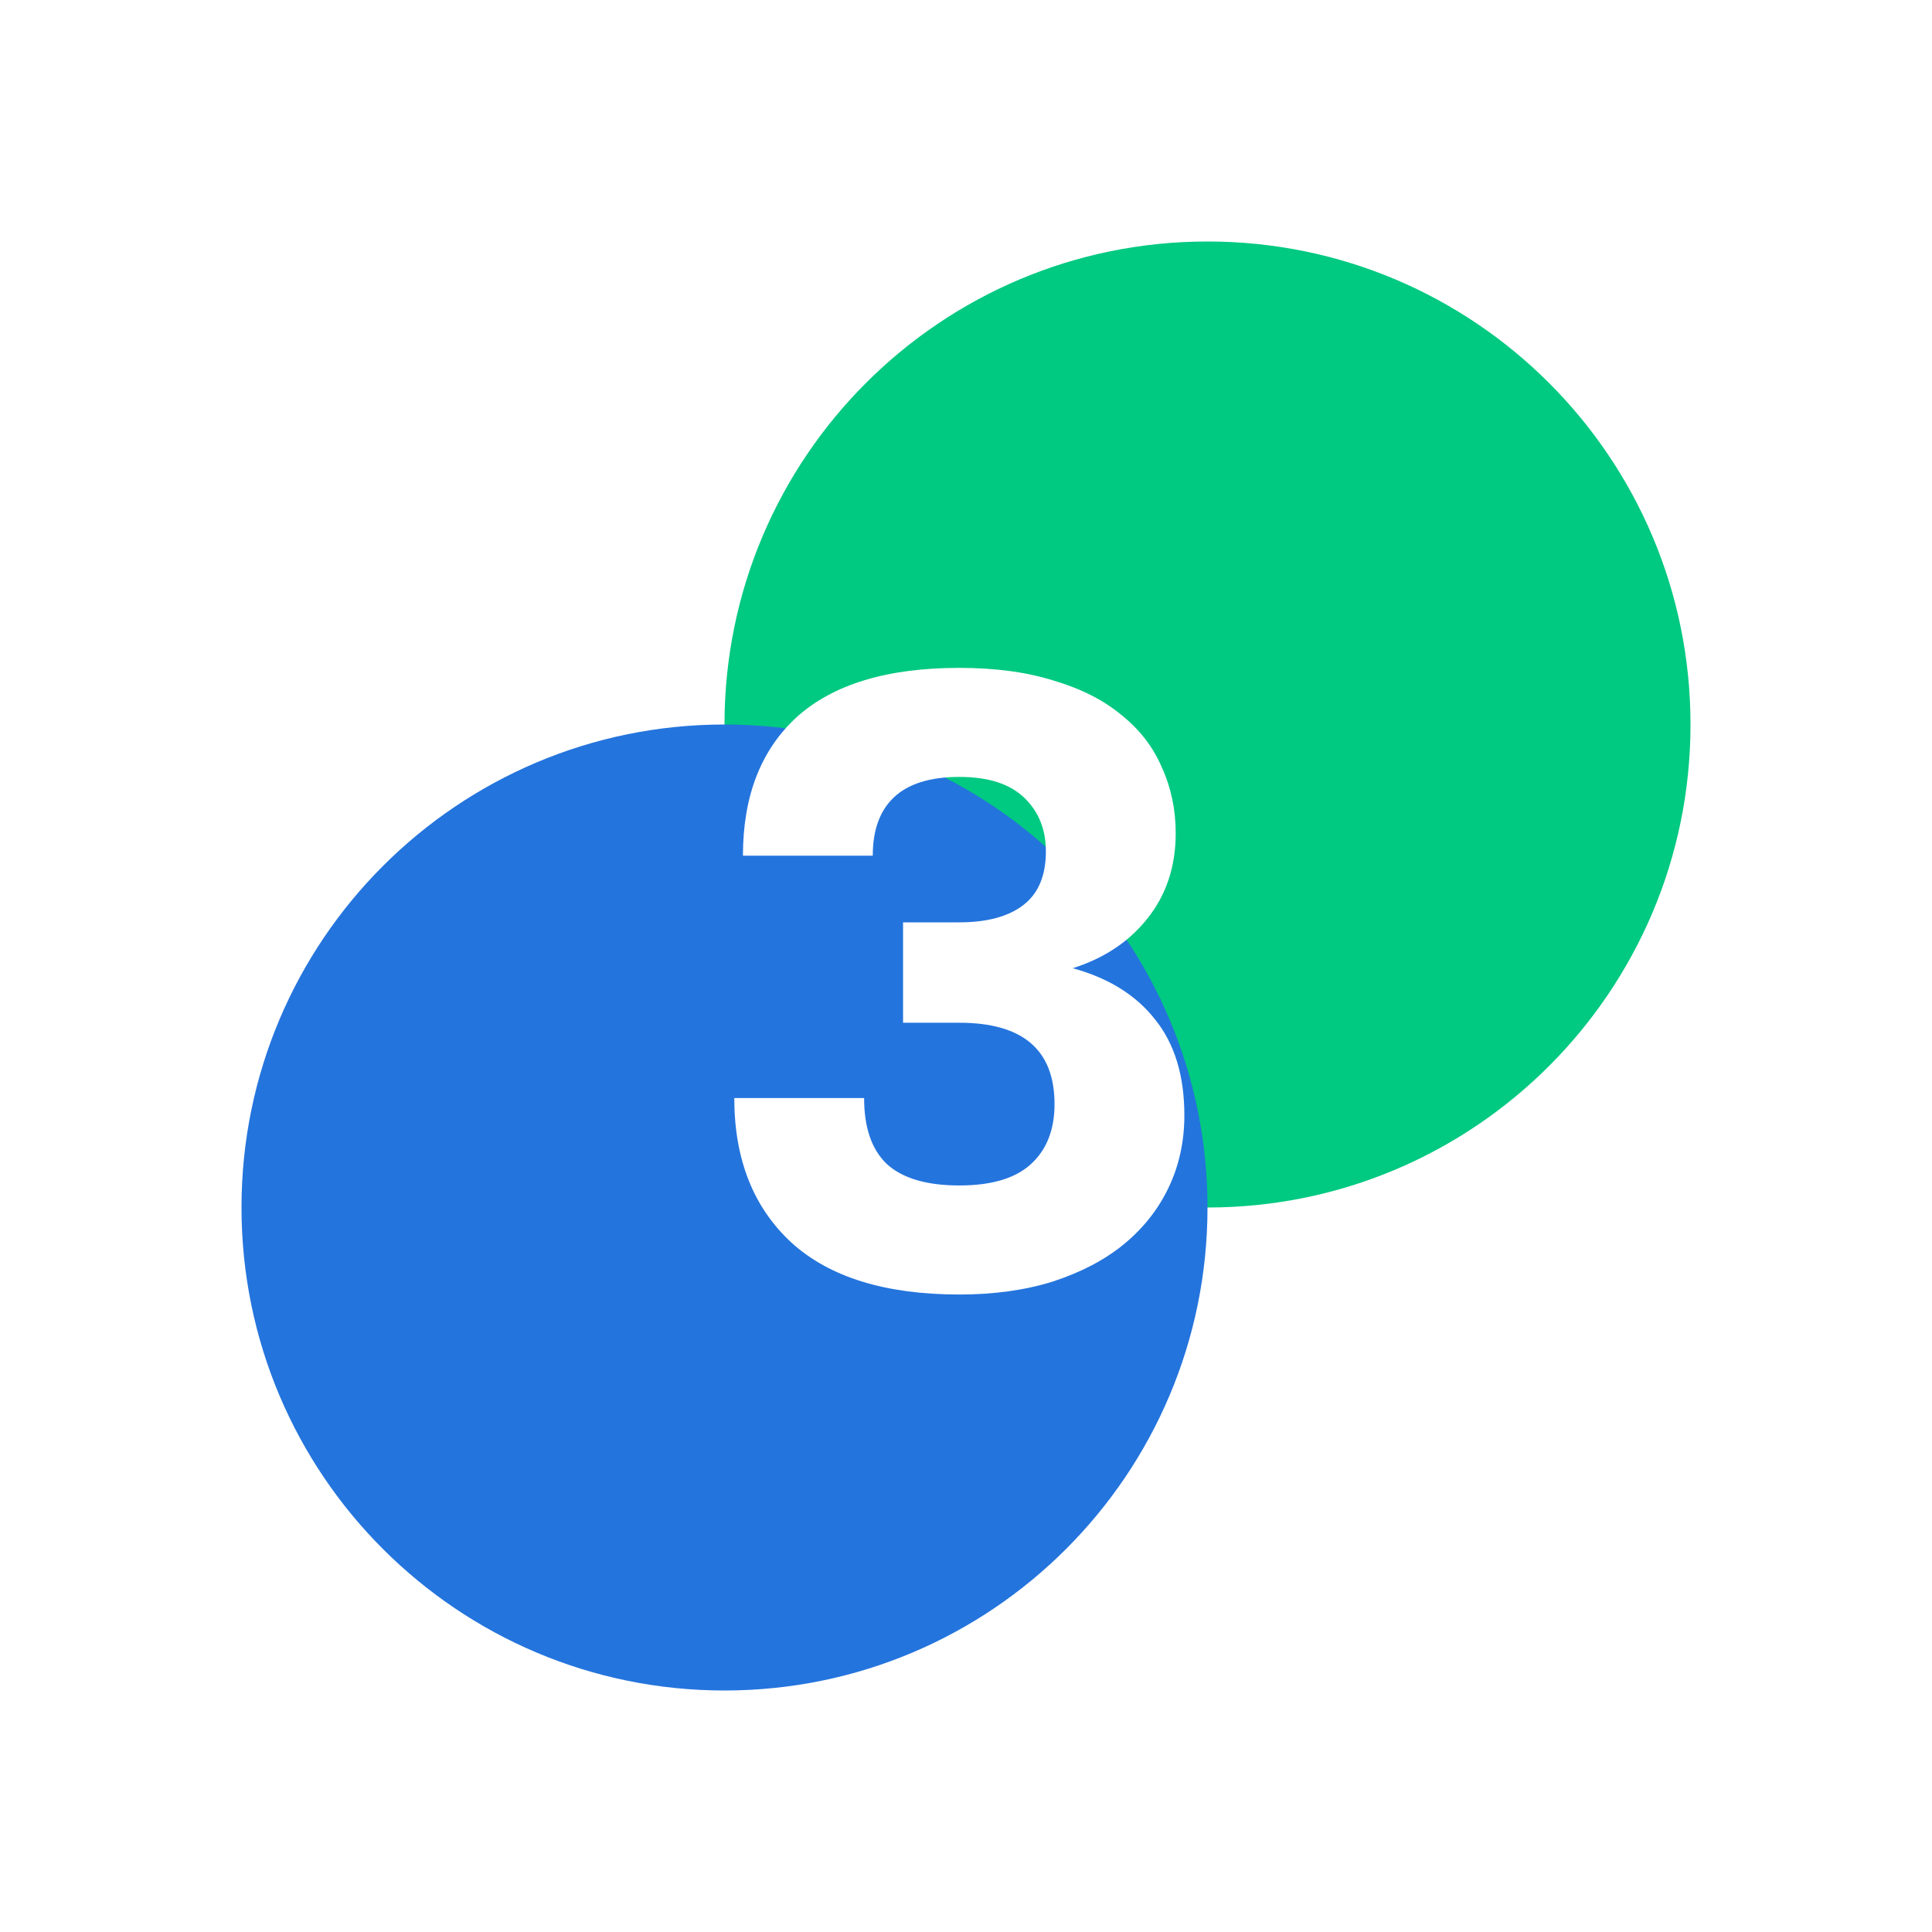 <?xml version="1.0" encoding="UTF-8"?> <svg xmlns="http://www.w3.org/2000/svg" width="125" height="125" viewBox="0 0 125 125" fill="none"><g clip-path="url(#clip0_2646_10974)"><mask id="mask0_2646_10974" style="mask-type:alpha" maskUnits="userSpaceOnUse" x="0" y="0" width="125" height="125"><path d="M62.5 125C97.018 125 125 97.018 125 62.5C125 27.982 97.018 0 62.5 0C27.982 0 0 27.982 0 62.5C0 97.018 27.982 125 62.5 125Z" fill="#4BD0A0"></path></mask><g mask="url(#mask0_2646_10974)"><g filter="url(#filter0_f_2646_10974)"><path d="M78.125 78.125C95.384 78.125 109.375 64.134 109.375 46.875C109.375 29.616 95.384 15.625 78.125 15.625C60.866 15.625 46.875 29.616 46.875 46.875C46.875 64.134 60.866 78.125 78.125 78.125Z" fill="#00C981"></path></g><g filter="url(#filter1_f_2646_10974)"><path d="M46.875 109.375C64.134 109.375 78.125 95.384 78.125 78.125C78.125 60.866 64.134 46.875 46.875 46.875C29.616 46.875 15.625 60.866 15.625 78.125C15.625 95.384 29.616 109.375 46.875 109.375Z" fill="#2474DD"></path></g></g><path d="M62.068 83.755C57.289 83.755 53.668 82.635 51.204 80.395C48.74 78.118 47.508 75 47.508 71.043H55.908C55.908 72.947 56.394 74.366 57.364 75.299C58.372 76.232 59.94 76.699 62.068 76.699C64.121 76.699 65.652 76.251 66.66 75.355C67.706 74.422 68.228 73.115 68.228 71.435C68.228 67.926 66.175 66.171 62.068 66.171H58.428V59.675H62.068C63.86 59.675 65.242 59.302 66.212 58.555C67.183 57.808 67.668 56.651 67.668 55.083C67.668 53.664 67.201 52.507 66.268 51.611C65.335 50.715 63.935 50.267 62.068 50.267C60.164 50.267 58.745 50.715 57.812 51.611C56.916 52.47 56.468 53.72 56.468 55.363H48.068C48.068 51.518 49.225 48.531 51.54 46.403C53.892 44.275 57.401 43.211 62.068 43.211C64.42 43.211 66.474 43.491 68.228 44.051C69.983 44.574 71.439 45.32 72.596 46.291C73.754 47.224 74.612 48.344 75.172 49.651C75.769 50.958 76.068 52.376 76.068 53.907C76.068 56.072 75.452 57.92 74.22 59.451C73.025 60.944 71.42 62.008 69.404 62.643C71.719 63.278 73.492 64.379 74.724 65.947C75.993 67.515 76.628 69.587 76.628 72.163C76.628 73.843 76.292 75.392 75.62 76.811C74.948 78.23 73.978 79.462 72.708 80.507C71.476 81.515 69.945 82.318 68.116 82.915C66.324 83.475 64.308 83.755 62.068 83.755Z" fill="white"></path></g><defs><filter id="filter0_f_2646_10974" x="-3.125" y="-34.375" width="162.5" height="162.5" filterUnits="userSpaceOnUse" color-interpolation-filters="sRGB"><feFlood flood-opacity="0" result="BackgroundImageFix"></feFlood><feBlend mode="normal" in="SourceGraphic" in2="BackgroundImageFix" result="shape"></feBlend><feGaussianBlur stdDeviation="25" result="effect1_foregroundBlur_2646_10974"></feGaussianBlur></filter><filter id="filter1_f_2646_10974" x="-34.375" y="-3.125" width="162.5" height="162.5" filterUnits="userSpaceOnUse" color-interpolation-filters="sRGB"><feFlood flood-opacity="0" result="BackgroundImageFix"></feFlood><feBlend mode="normal" in="SourceGraphic" in2="BackgroundImageFix" result="shape"></feBlend><feGaussianBlur stdDeviation="25" result="effect1_foregroundBlur_2646_10974"></feGaussianBlur></filter><clipPath id="clip0_2646_10974"><rect width="125" height="125" fill="white"></rect></clipPath></defs></svg> 